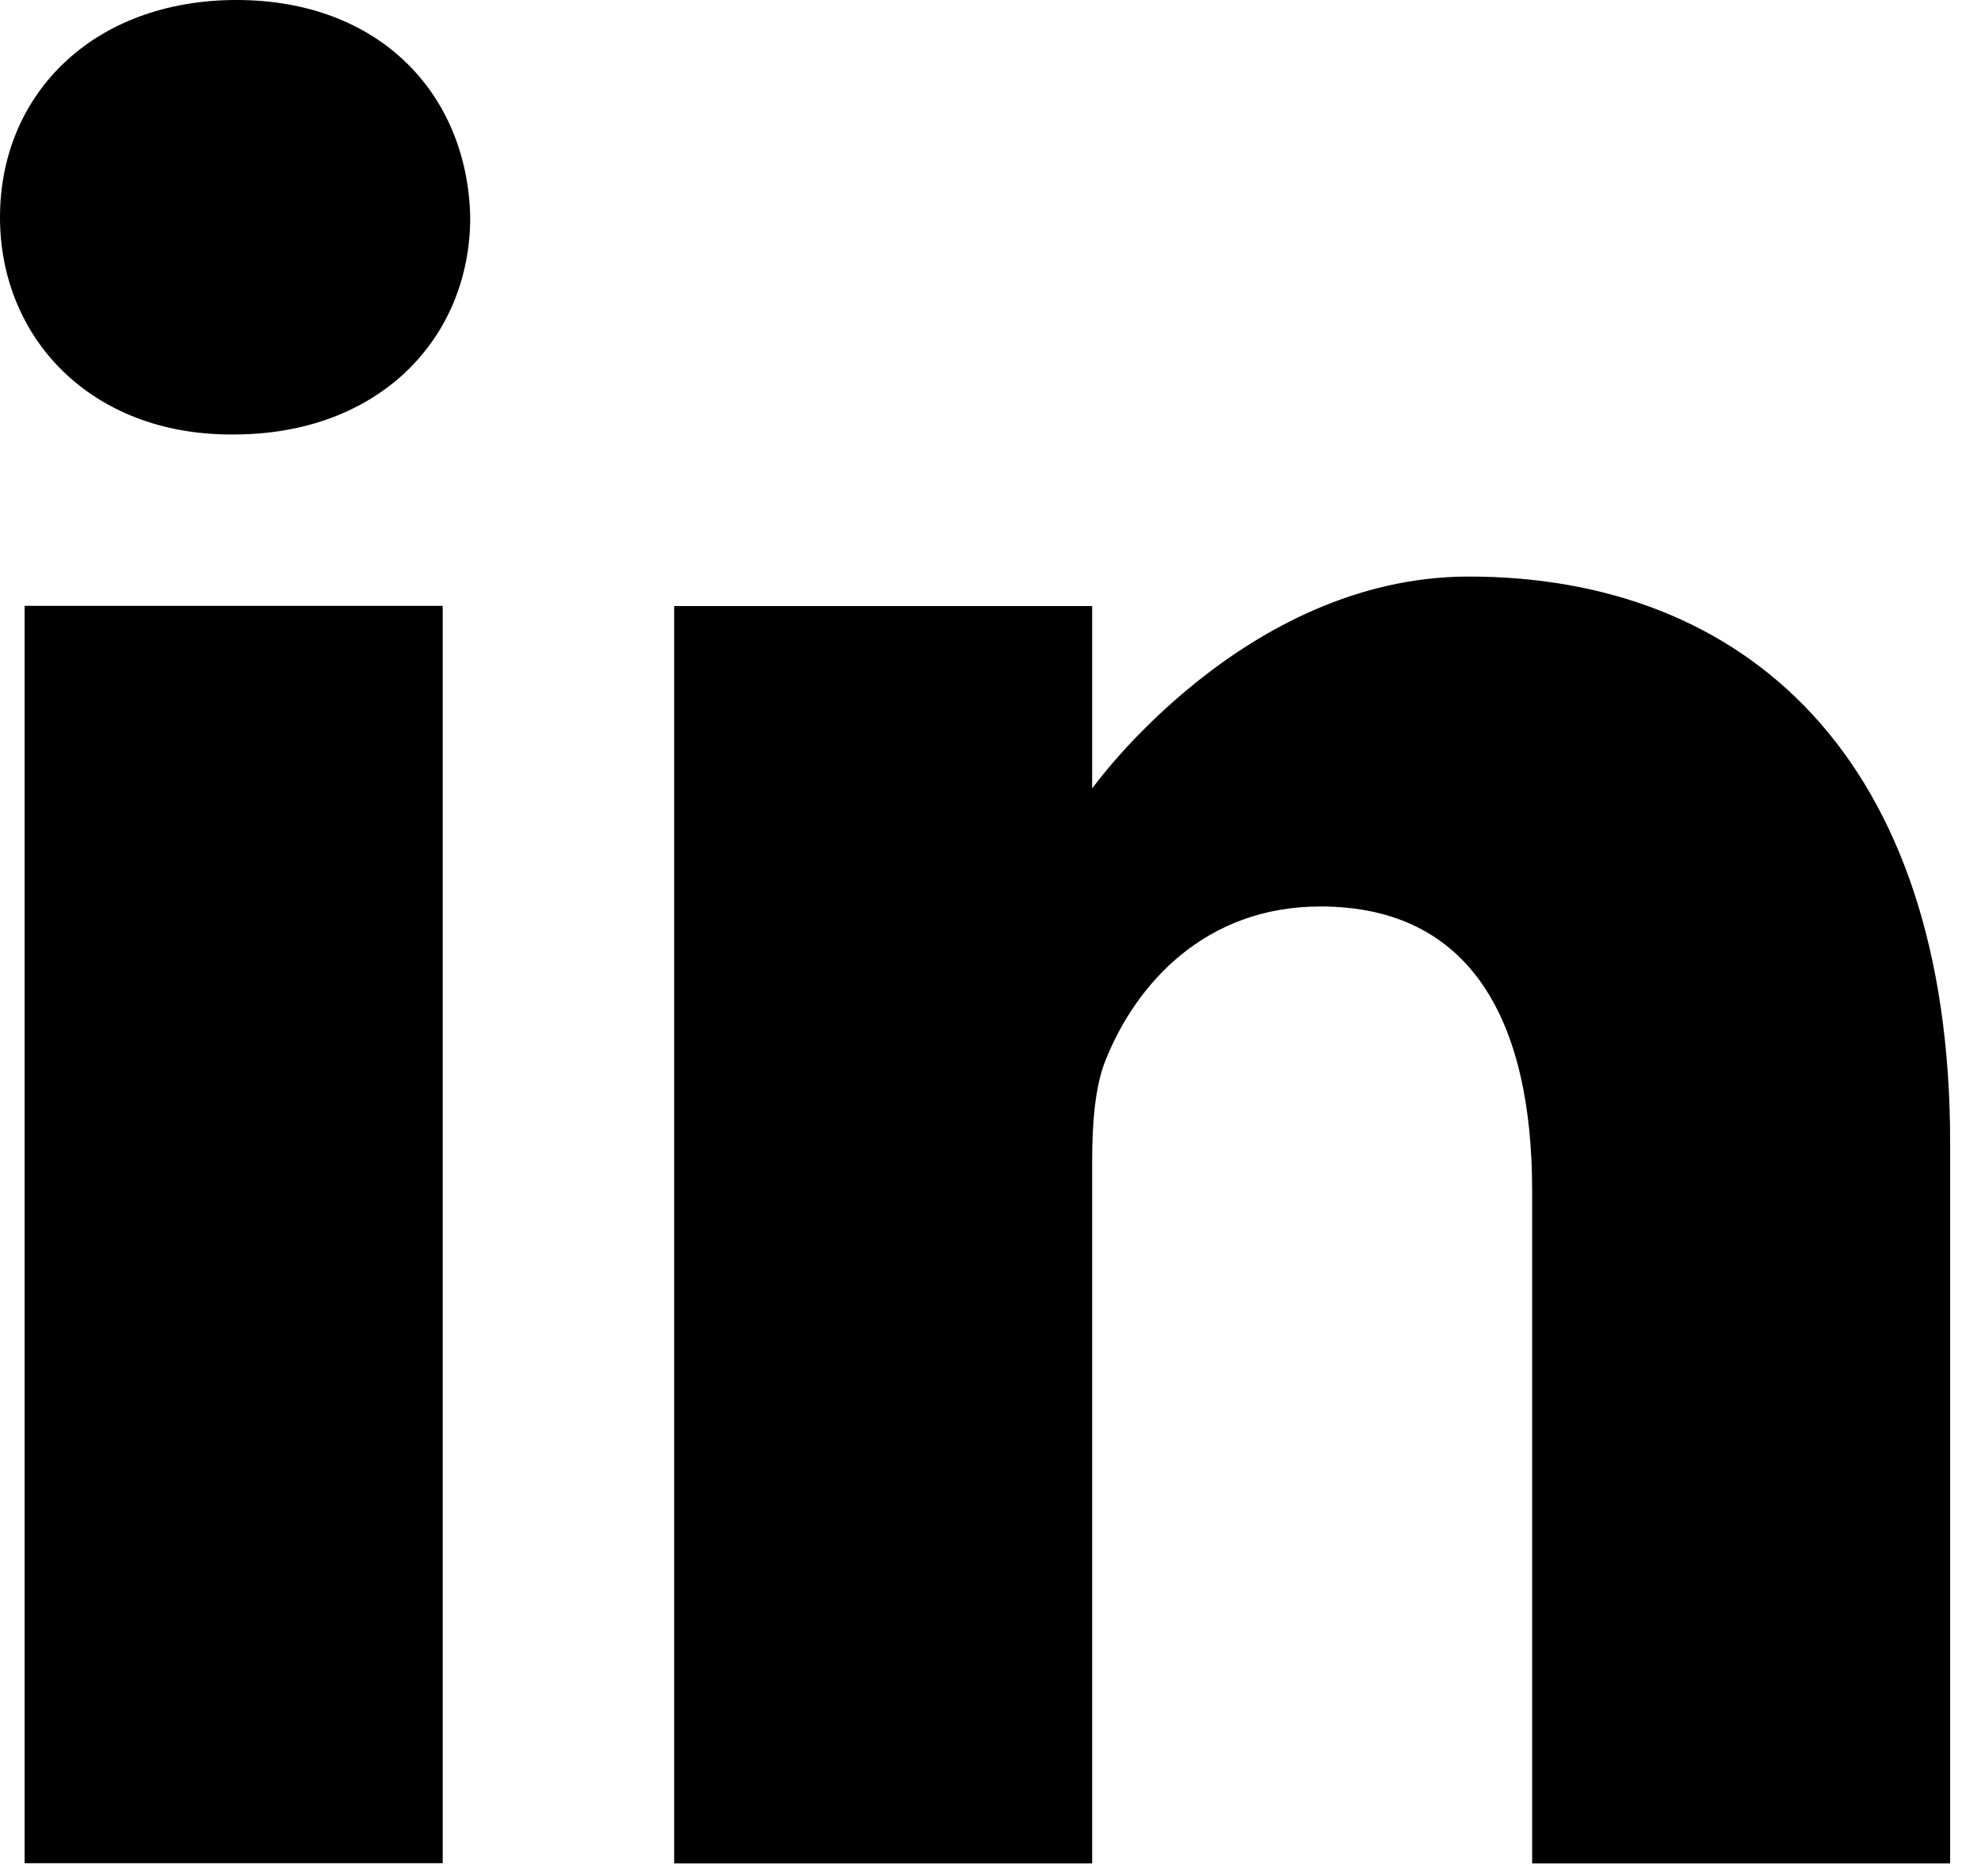 <svg width="19" height="18" viewBox="0 0 19 18" fill="none" xmlns="http://www.w3.org/2000/svg">
<path d="M2.268 0C0.897 0 0 0.901 0 2.084C0 3.242 0.87 4.168 2.215 4.168H2.241C3.64 4.168 4.51 3.242 4.51 2.084C4.484 0.901 3.64 0 2.268 0Z" fill="black"/>
<path d="M0.236 5.812H4.246V17.874H0.236V5.812Z" fill="black"/>
<path d="M14.088 5.531C11.925 5.531 10.475 7.564 10.475 7.564V5.814H6.466V17.876H10.475V11.14C10.475 10.78 10.501 10.42 10.607 10.162C10.897 9.442 11.556 8.696 12.664 8.696C14.115 8.696 14.695 9.802 14.695 11.424V17.876H18.704V10.96C18.704 7.255 16.726 5.531 14.088 5.531Z" fill="black"/>
</svg>

